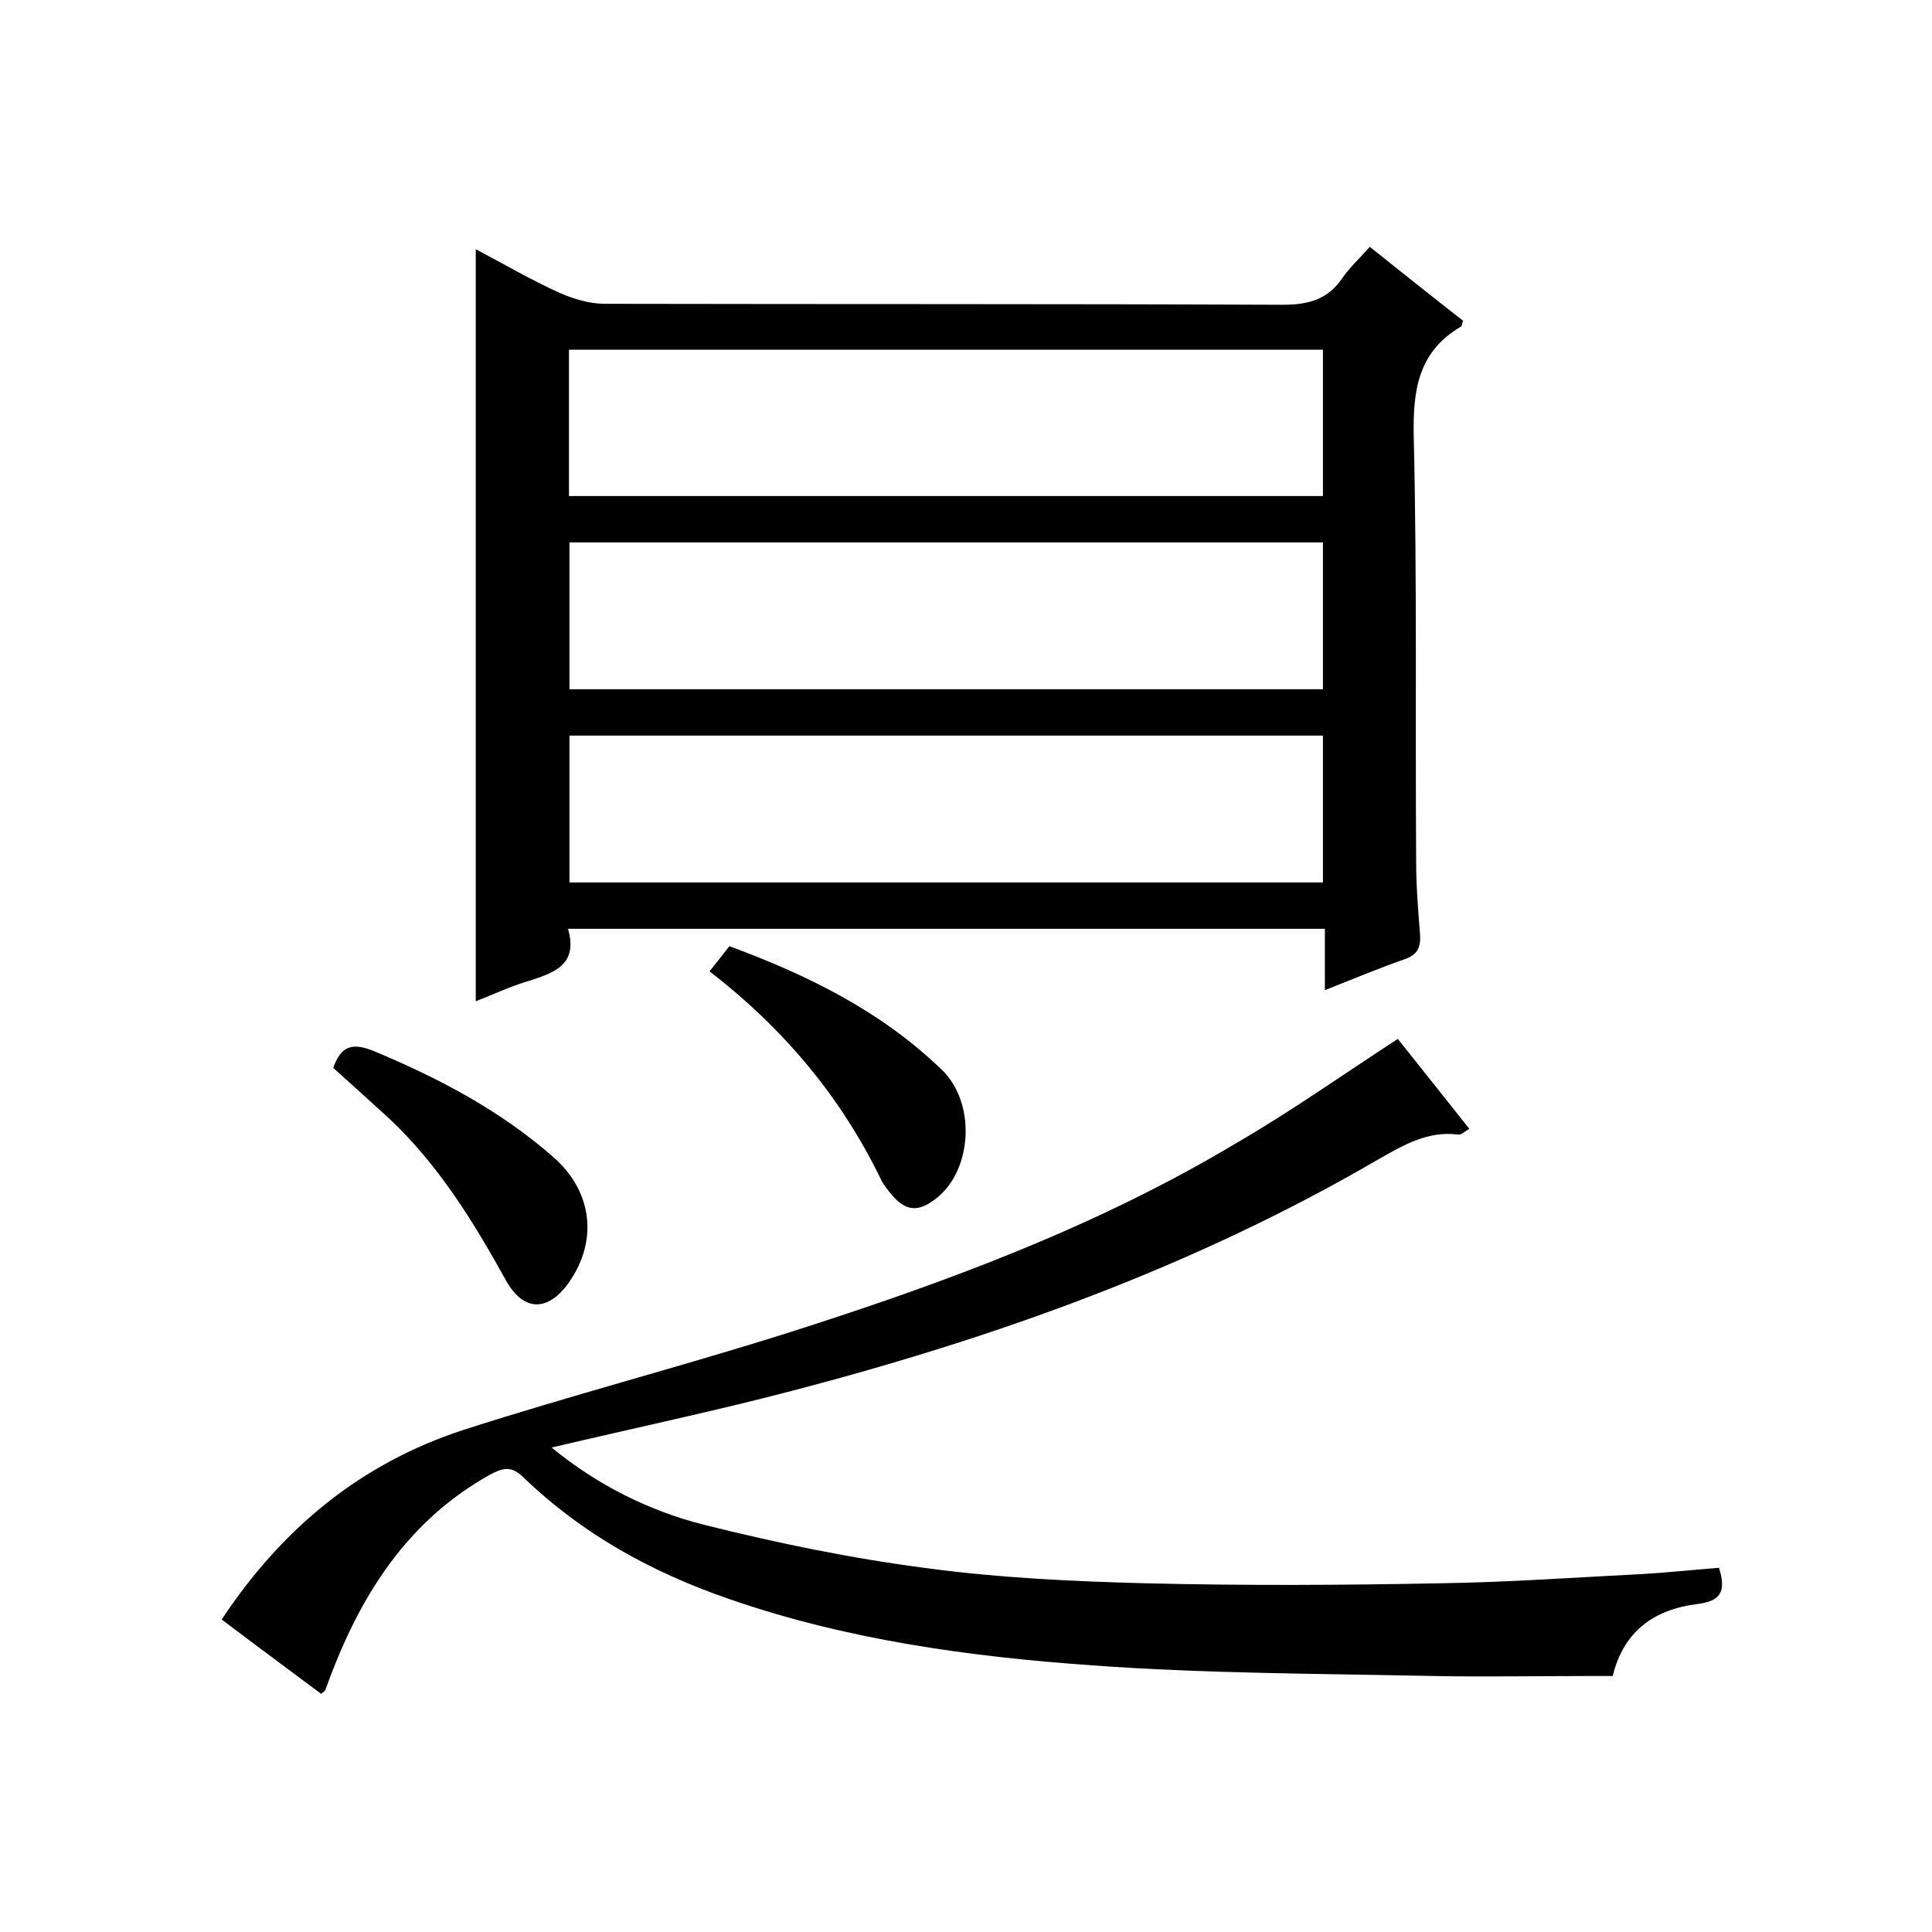 <svg enable-background="new 0 0 400 400" viewBox="0 0 400 400" xmlns="http://www.w3.org/2000/svg"><path d="m98.5 51.6c5.9 3.1 11.5 6.4 17.3 9 2.9 1.3 6.3 2.3 9.4 2.3 46.8.1 93.6 0 140.4.2 5.3 0 9.3-1.1 12.3-5.5 1.5-2.2 3.5-4 5.7-6.5 6.5 5.2 12.9 10.3 19.3 15.3-.2.6-.2 1.1-.4 1.2-8.9 5.2-10 13.2-9.8 22.8.7 29.3.3 58.6.5 88 0 5 .4 10 .8 15 .2 2.7-.5 4.3-3.2 5.2-5.4 1.9-10.7 4.1-16.5 6.4 0-4.6 0-8.5 0-12.7-52.3 0-104.2 0-156.7 0 2.2 7.6-3.1 9.2-8.5 10.9-3.6 1.1-7 2.7-10.6 4.1 0-52 0-103.5 0-155.7zm19.3 51.1h156.1c0-10.3 0-20.4 0-30.3-52.2 0-104.1 0-156.1 0zm.1 40h156c0-10.3 0-20.4 0-30.4-52.2 0-104.1 0-156 0zm0 40h156c0-10.3 0-20.4 0-30.4-52.2 0-104.1 0-156 0z"/><path d="m289.4 215.1c4.9 6.1 9.7 12.2 14.8 18.6-1 .6-1.7 1.3-2.3 1.2-6.2-.8-11.2 2.1-16.3 5-38 22.2-79 36.9-121.4 48-16.4 4.3-33.1 7.8-50 11.8 9.4 7.7 20.1 13.1 31.6 16 15.2 3.8 30.7 7 46.3 9 14.9 2 29.9 2.7 45 3.1 20.4.5 40.8.4 61.1 0 13.9-.2 27.8-1.2 41.6-1.9 5.4-.3 10.8-.9 16.1-1.3 1.6 5.1.2 6.9-4.5 7.5-8.7 1.1-15.2 5.4-17.5 14.9-1.8 0-3.4 0-5.1 0-10.7 0-21.3.2-32 0-23.6-.5-47.2-.5-70.6-2.2-25.5-1.8-51-5.3-75.4-13.8-15.9-5.5-30.3-13.4-42.5-25.2-2.6-2.5-4.4-1.8-7-.4-16.4 9.2-26 23.8-32.6 40.9-.5 1.2-.9 2.5-1.4 3.7-.1.1-.2.2-.8.7-6.7-5-13.6-10.1-20.6-15.4 12.5-18.9 28.9-32.4 50.2-39.3 22.4-7.2 45.1-13.1 67.5-20.2 32-10.2 63.4-21.8 92.3-39.1 11.4-6.6 22.1-14.2 33.5-21.6z"/><path d="m146.9 201.1c1.6-2 2.8-3.5 4.1-5.2 16.3 6 31.5 13.5 44 25.6 7 6.7 6.4 20.4-.9 26.4-3.9 3.2-6.6 3-9.7-.8-.7-.9-1.5-1.8-2-2.9-8.3-17.1-20.1-31.2-35.5-43.1z"/><path d="m69 221.1c1.6-4.7 4.1-5.3 8.6-3.4 13.4 5.6 26.1 12.3 37 21.9 8 7 9.3 17.2 3.2 25.9-4.3 6.1-9.4 6.2-13.1-.5-6.7-12.1-13.9-23.8-24.1-33.4-3.7-3.4-7.5-6.8-11.6-10.5z"/></svg>